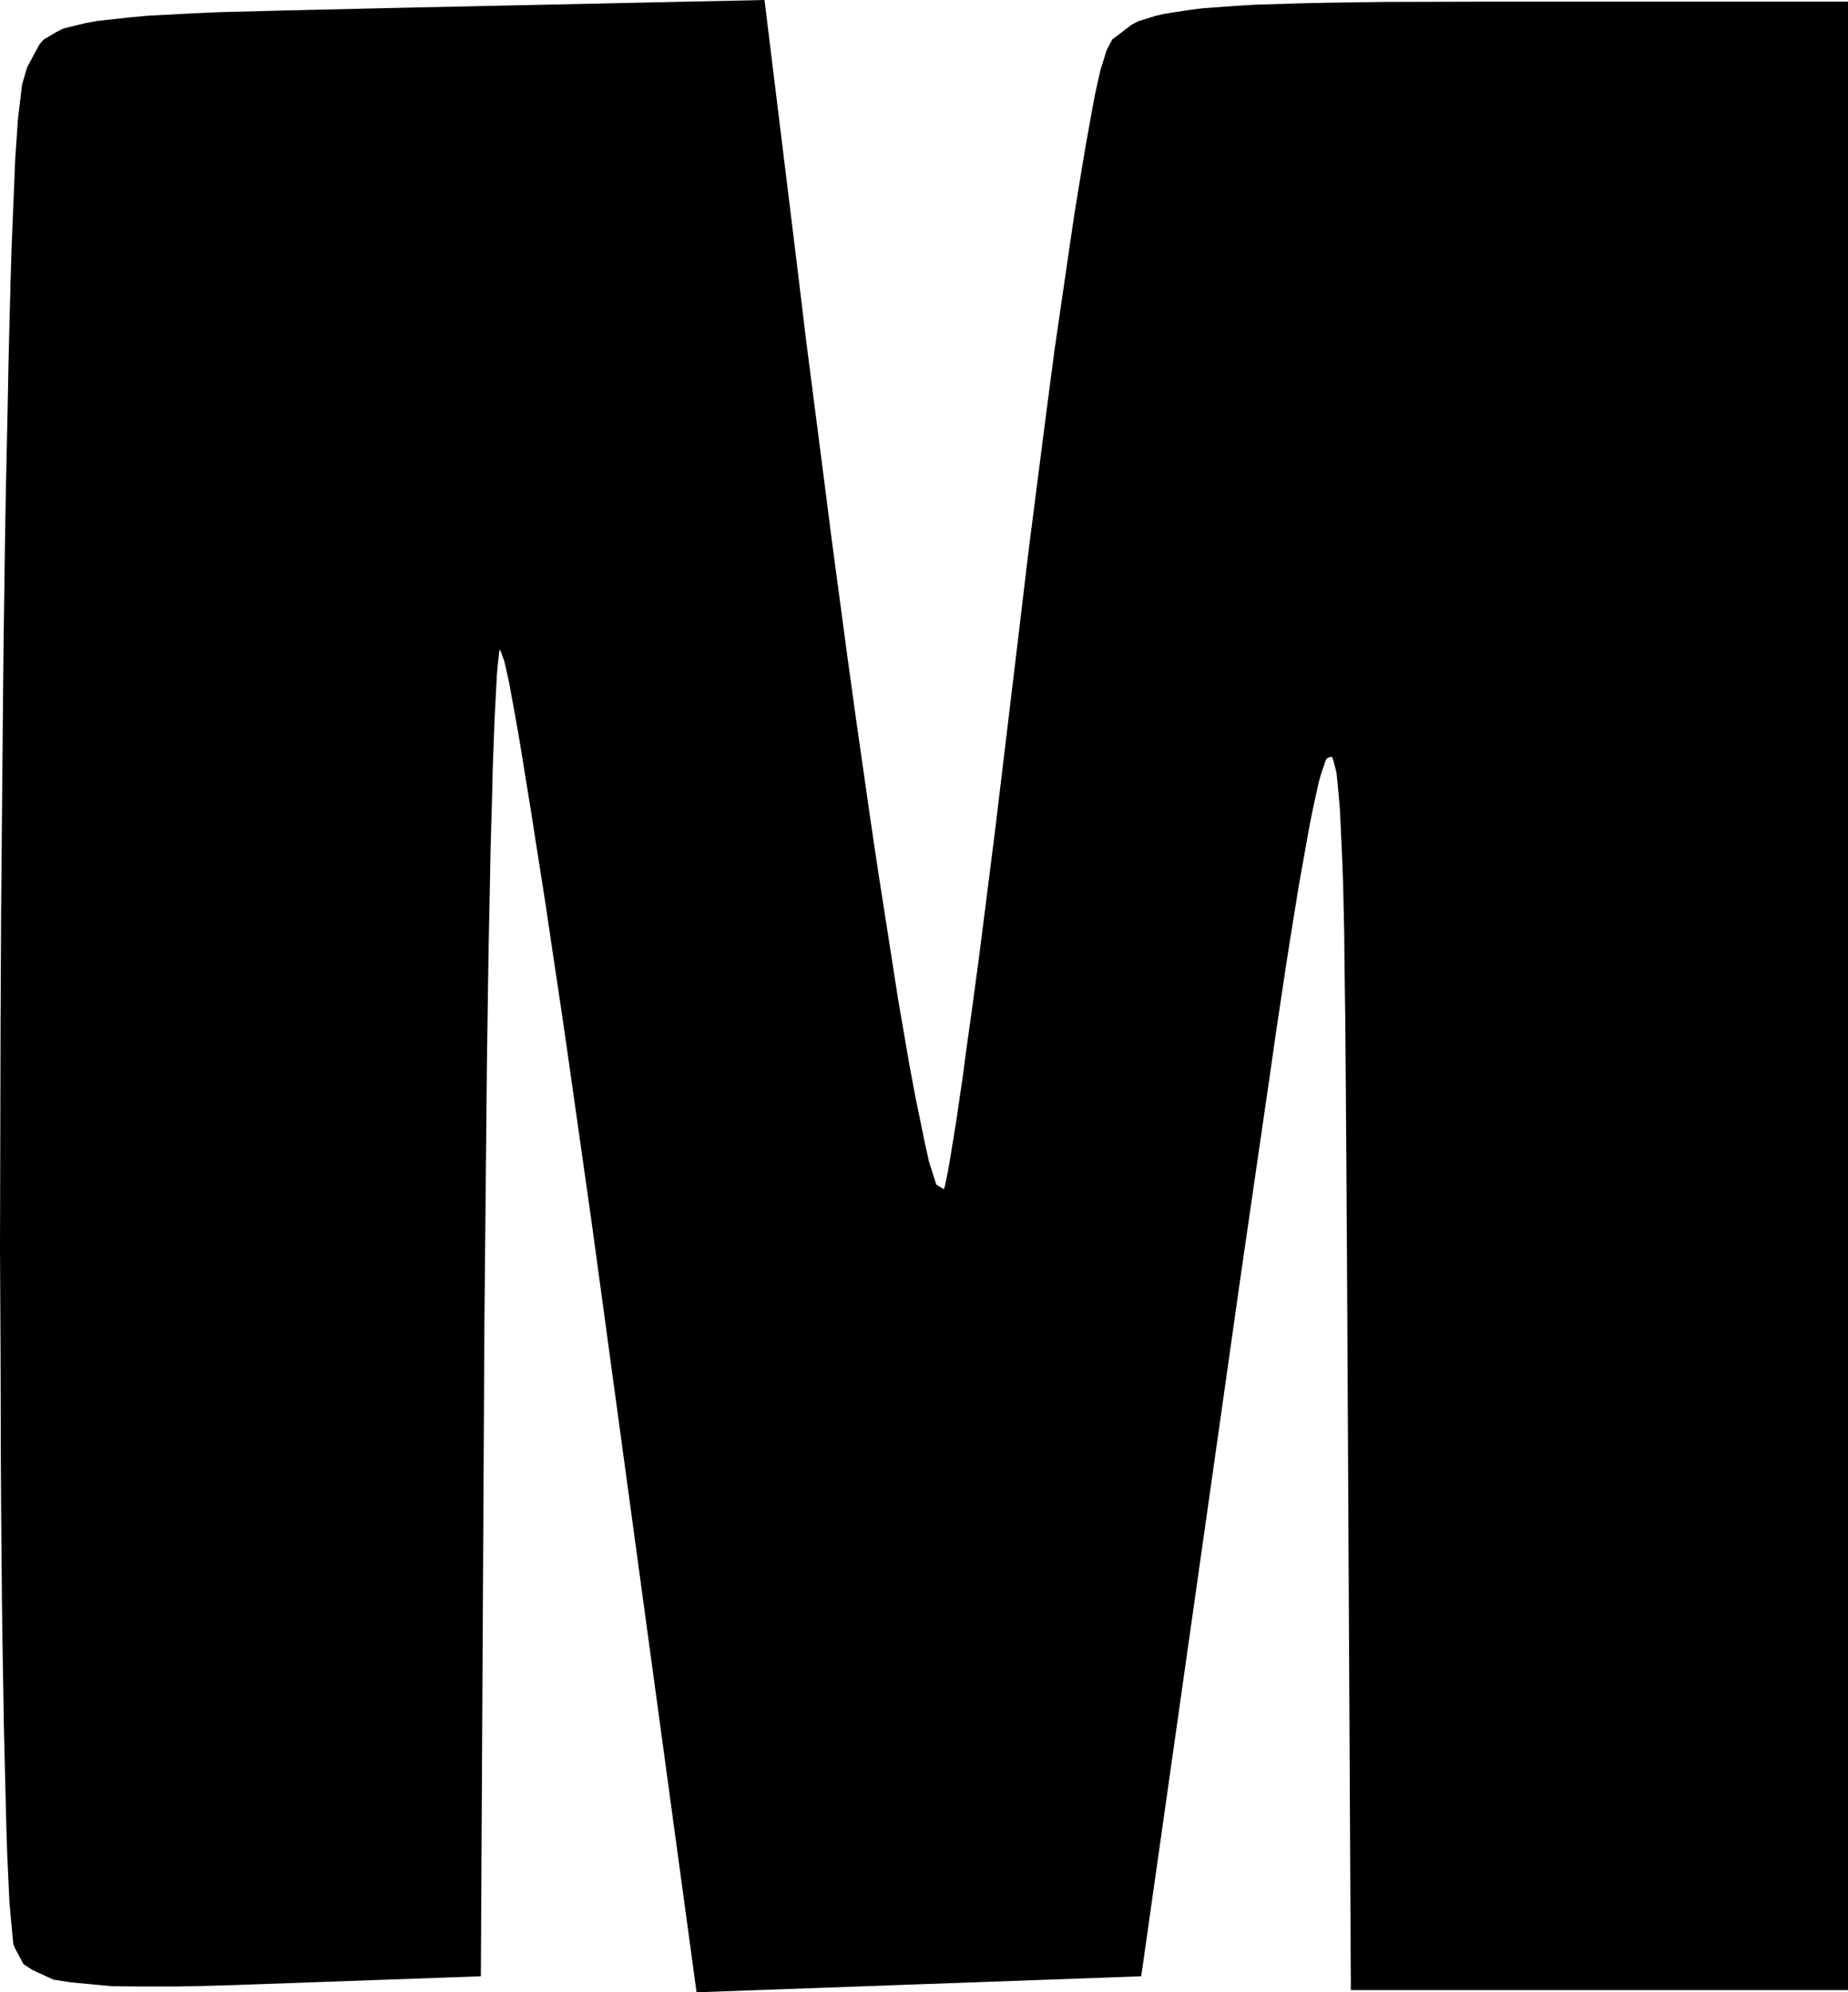 <svg xmlns="http://www.w3.org/2000/svg" viewBox="3.09 3.94 66.91 72.14">
  <g>
    <path
      d="M 3.62,74.46 L 3.57,74.32 L 3.48,73.37 L 3.43,72.79 L 3.35,71.05 L 3.32,70.09 L 3.26,67.68 L 3.23,66.40 L 3.18,63.43 L 3.16,61.88 L 3.13,58.46 L 3.12,56.71 L 3.11,52.97 L 3.09,49.17 L 3.11,41.07 L 3.13,37.02 L 3.20,29.14 L 3.22,27.22 L 3.27,23.59 L 3.30,21.81 L 3.37,18.55 L 3.40,16.98 L 3.47,14.20 L 3.51,12.88 L 3.60,10.71 L 3.64,9.71 L 3.74,8.25 L 3.89,7.00 L 4.07,6.38 L 4.51,5.56 L 4.66,5.38 L 5.13,5.10 L 5.39,4.97 L 6.17,4.78 L 6.60,4.70 L 7.78,4.57 L 8.43,4.51 L 10.13,4.42 L 11.06,4.38 L 13.38,4.32 L 17.68,4.22 L 30.77,3.94 L 31.97,13.72 L 32.28,16.29 L 32.90,21.10 L 33.20,23.45 L 33.78,27.78 L 34.07,29.88 L 34.61,33.65 L 34.88,35.46 L 35.37,38.60 L 35.60,40.08 L 36.02,42.52 L 36.23,43.64 L 36.57,45.30 L 36.73,46.02 L 36.99,46.83 L 37.26,47.00 L 37.30,46.90 L 37.42,46.31 L 37.48,45.96 L 37.65,44.92 L 37.74,44.35 L 37.95,42.91 L 38.05,42.14 L 38.30,40.36 L 38.55,38.50 L 39.12,34.00 L 40.02,26.50 L 40.33,23.89 L 40.96,18.98 L 41.27,16.62 L 41.86,12.57 L 42.00,11.63 L 42.27,9.98 L 42.40,9.21 L 42.63,7.93 L 42.74,7.34 L 42.93,6.49 L 43.16,5.75 L 43.36,5.37 L 44.07,4.83 L 44.30,4.71 L 44.91,4.52 L 45.25,4.44 L 46.15,4.30 L 46.63,4.24 L 47.87,4.15 L 48.54,4.11 L 50.20,4.06 L 51.08,4.04 L 53.22,4.01 L 57.04,4.00 L 70.00,4.00 L 70.00,40.00 L 70.00,76.00 L 61.00,76.00 L 52.00,76.00 L 51.87,51.25 L 51.86,49.54 L 51.84,46.45 L 51.83,44.96 L 51.81,42.30 L 51.80,41.03 L 51.77,38.80 L 51.76,37.75 L 51.72,35.97 L 51.69,35.13 L 51.63,33.80 L 51.60,33.19 L 51.52,32.30 L 51.48,31.92 L 51.37,31.49 L 51.32,31.34 L 51.18,31.37 L 51.10,31.44 L 50.93,31.94 L 50.84,32.25 L 50.63,33.21 L 50.52,33.75 L 50.26,35.20 L 50.12,35.98 L 49.81,37.90 L 49.65,38.92 L 49.29,41.32 L 49.11,42.58 L 48.69,45.47 L 48.47,46.98 L 47.98,50.36 L 47.18,56.00 L 44.41,75.50 L 36.36,75.79 L 28.31,76.08 L 24.97,51.56 L 24.51,48.19 L 23.64,42.07 L 23.43,40.62 L 23.03,37.95 L 22.84,36.66 L 22.48,34.37 L 22.31,33.28 L 22.01,31.43 L 21.87,30.57 L 21.63,29.24 L 21.52,28.64 L 21.35,27.88 L 21.20,27.47 L 21.17,27.50 L 21.11,28.04 L 21.08,28.39 L 21.02,29.52 L 20.99,30.15 L 20.93,31.79 L 20.91,32.67 L 20.85,34.76 L 20.83,35.86 L 20.78,38.34 L 20.76,39.63 L 20.72,42.42 L 20.63,51.70 L 20.50,75.50 L 12.37,75.79 L 11.53,75.82 L 10.08,75.86 L 9.39,75.87 L 8.23,75.87 L 7.14,75.86 L 5.66,75.72 L 5.02,75.62 L 4.26,75.27 L 3.94,75.06 Z"
      fill="black"></path>
  </g>
</svg>